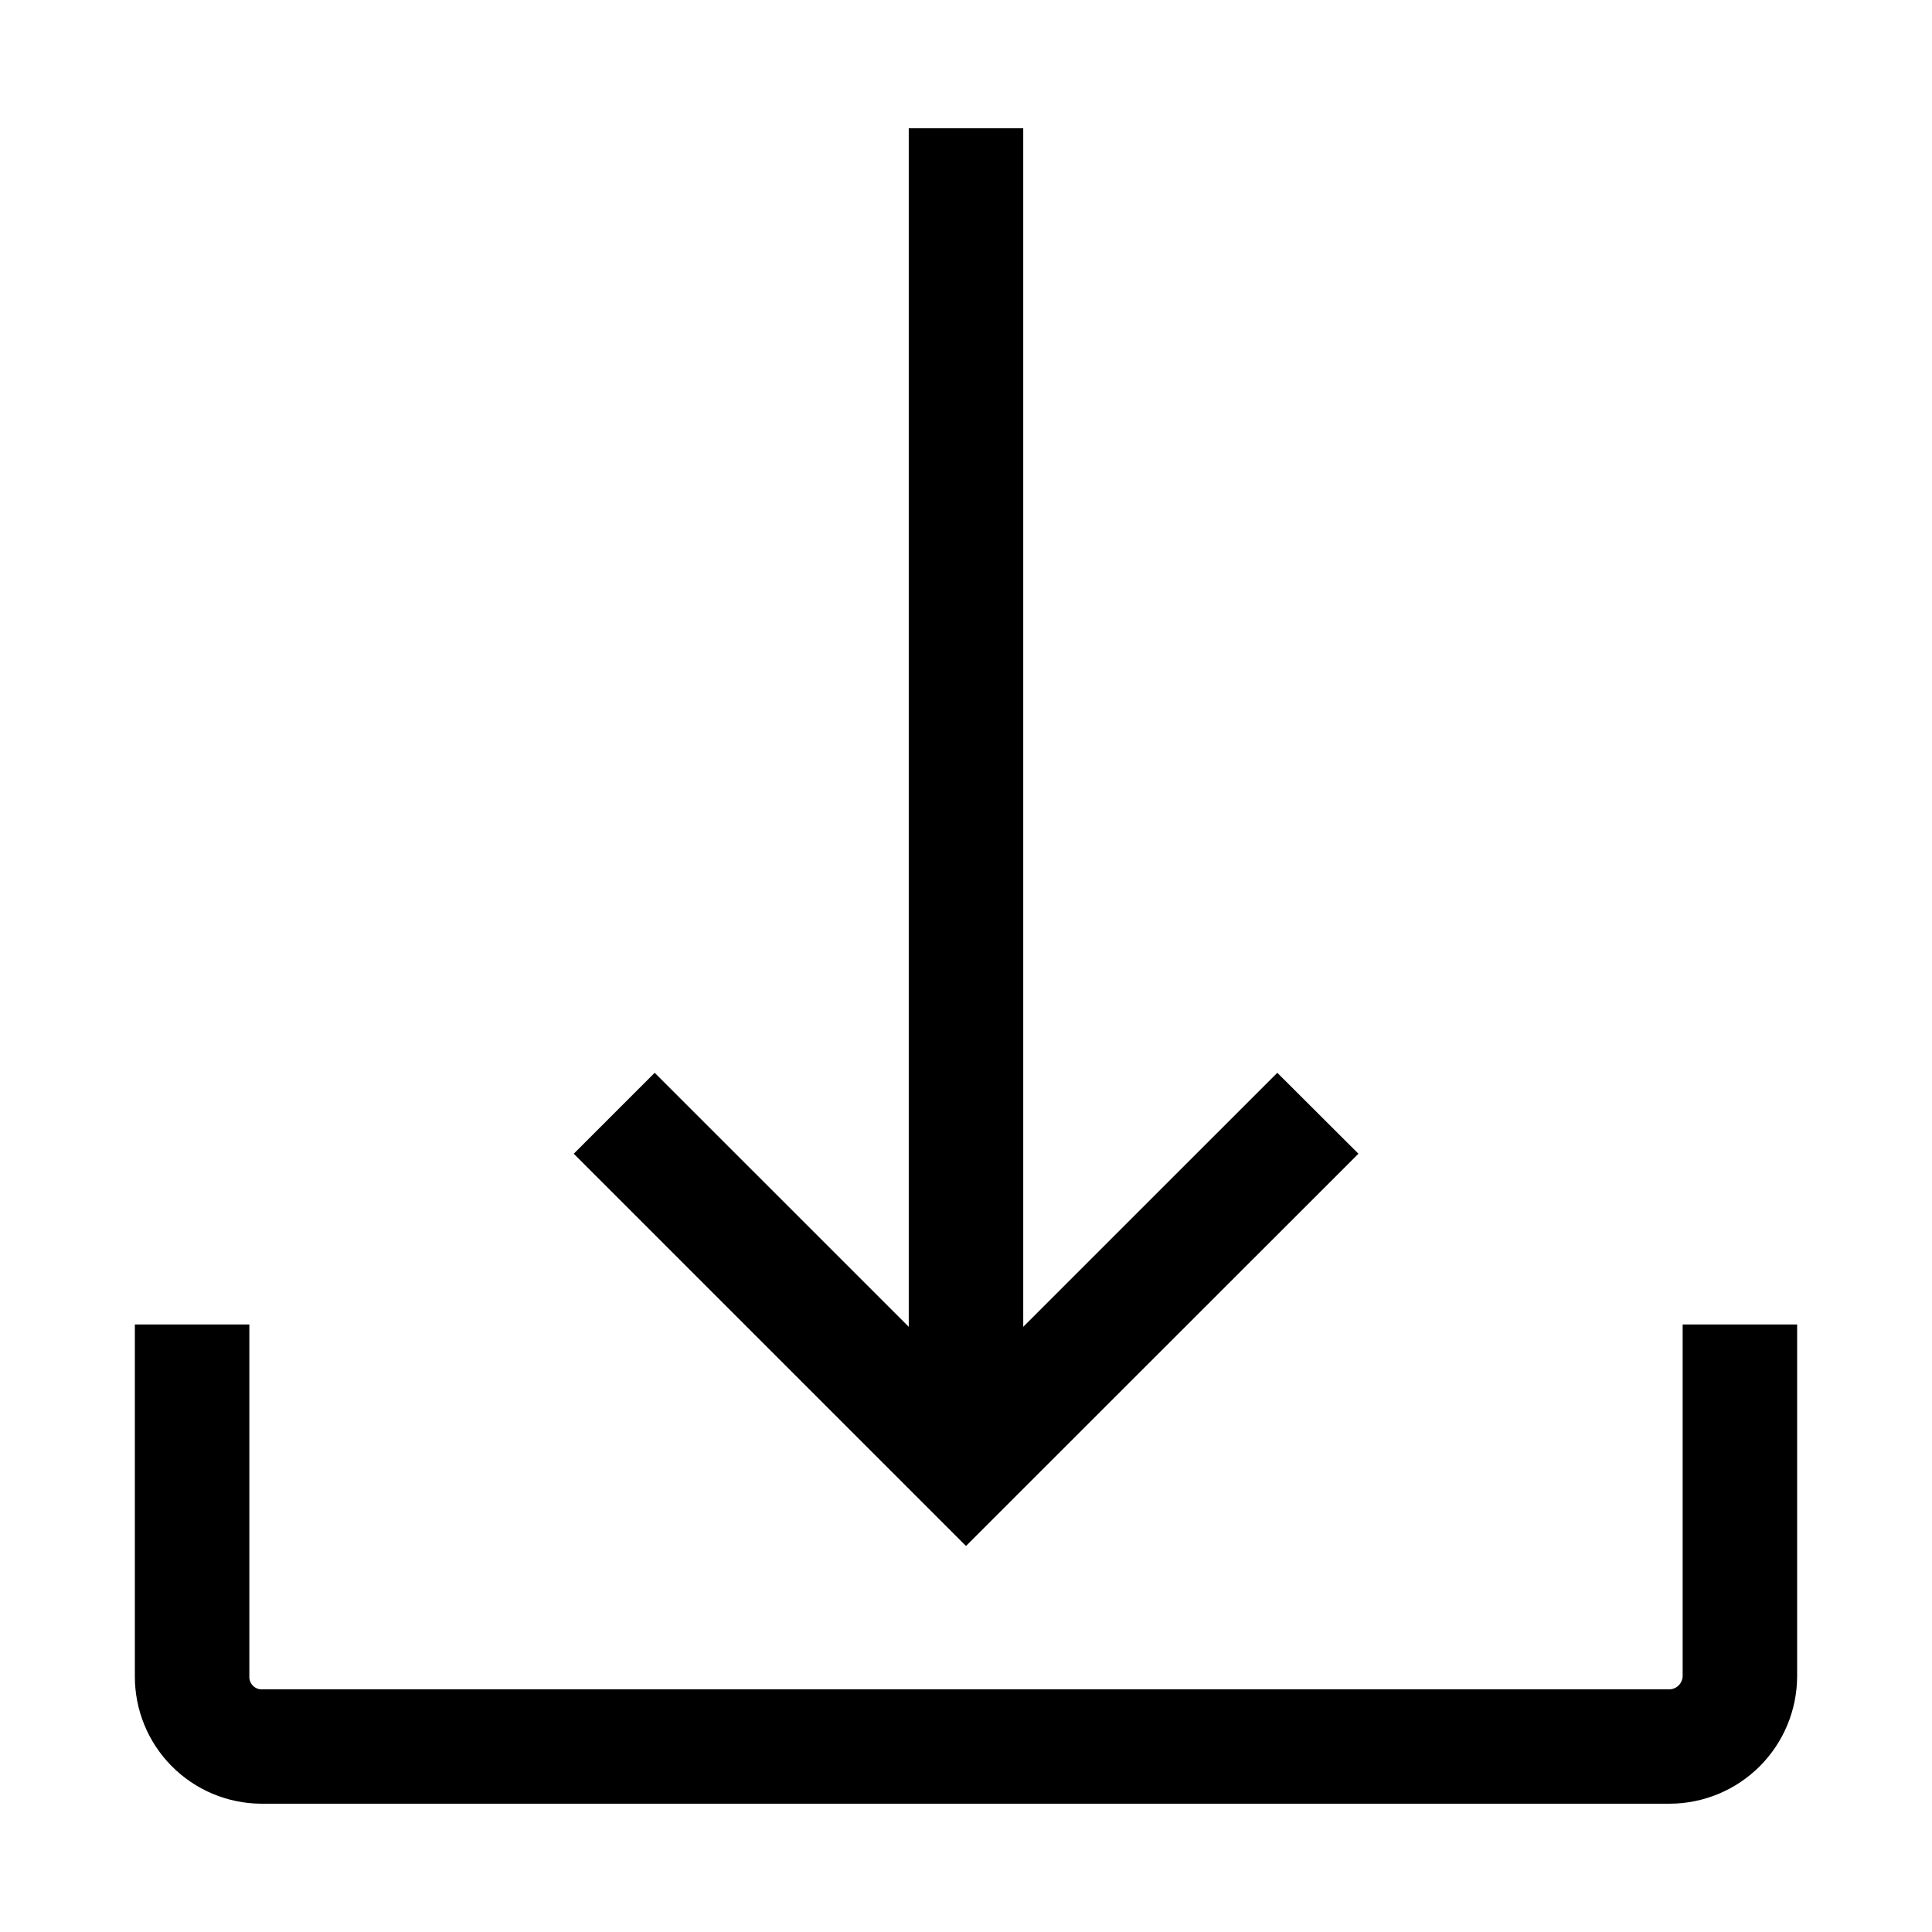 <?xml version="1.0" encoding="UTF-8"?> <svg xmlns="http://www.w3.org/2000/svg" width="320" height="320" viewBox="0 0 320 320" fill="none"> <path d="M160 256.062L95.031 191.094L108.437 177.688L150.518 219.762V21.25H169.481V219.762L211.562 177.688L225 191.094L160 256.062ZM278.7 219.375V277.638C278.679 278.207 278.445 278.748 278.042 279.151C277.64 279.554 277.1 279.791 276.531 279.812H43.218C42.677 279.776 42.171 279.526 41.812 279.119C41.453 278.712 41.269 278.18 41.3 277.638V219.375H22.337V277.638C22.317 283.203 24.503 288.55 28.417 292.507C32.331 296.464 37.653 298.709 43.218 298.75H276.531C282.134 298.743 287.506 296.514 291.468 292.551C295.429 288.589 297.657 283.216 297.662 277.612V219.375H278.7Z" fill="black"></path> </svg> 